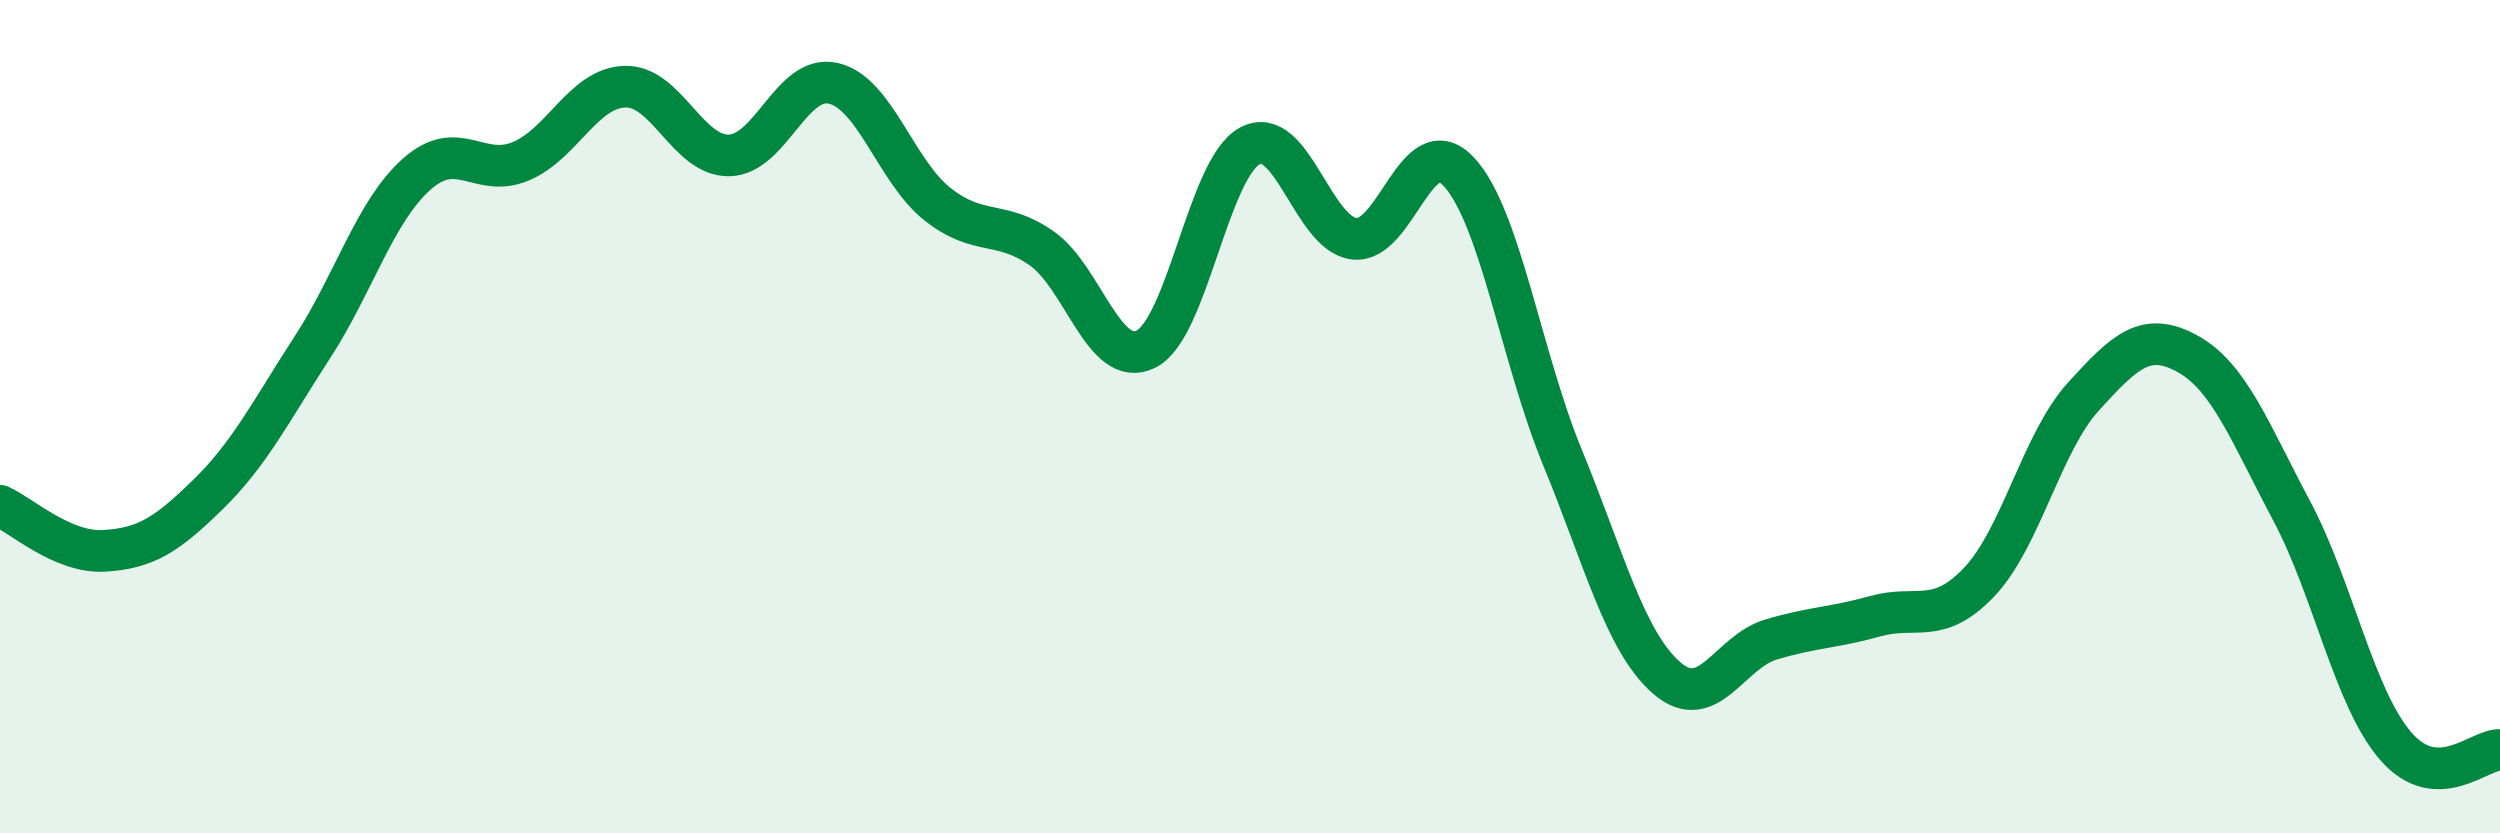 
    <svg width="60" height="20" viewBox="0 0 60 20" xmlns="http://www.w3.org/2000/svg">
      <path
        d="M 0,12.14 C 0.5,12.36 1.5,13.28 2.5,13.22 C 3.5,13.16 4,12.84 5,11.86 C 6,10.88 6.5,9.87 7.5,8.33 C 8.5,6.79 9,5.07 10,4.18 C 11,3.29 11.5,4.29 12.5,3.87 C 13.5,3.45 14,2.11 15,2.08 C 16,2.05 16.5,3.75 17.5,3.73 C 18.5,3.71 19,1.77 20,2 C 21,2.23 21.5,4.11 22.5,4.9 C 23.5,5.69 24,5.26 25,5.96 C 26,6.66 26.5,8.87 27.5,8.38 C 28.5,7.89 29,4.03 30,3.5 C 31,2.97 31.5,5.61 32.5,5.73 C 33.5,5.85 34,3.06 35,4.11 C 36,5.16 36.5,8.55 37.5,10.98 C 38.5,13.41 39,15.4 40,16.27 C 41,17.14 41.5,15.65 42.5,15.35 C 43.5,15.05 44,15.07 45,14.79 C 46,14.51 46.5,15.02 47.5,13.97 C 48.5,12.92 49,10.62 50,9.52 C 51,8.42 51.5,7.94 52.5,8.49 C 53.5,9.04 54,10.38 55,12.26 C 56,14.14 56.5,16.76 57.5,17.91 C 58.5,19.06 59.5,17.98 60,18L60 20L0 20Z"
        fill="#008740"
        opacity="0.1"
        stroke-linecap="round"
        stroke-linejoin="round"
      />
      <path
        d="M 0,12.14 C 0.5,12.36 1.5,13.28 2.5,13.22 C 3.5,13.16 4,12.84 5,11.86 C 6,10.88 6.5,9.87 7.5,8.33 C 8.5,6.79 9,5.07 10,4.18 C 11,3.29 11.5,4.29 12.5,3.87 C 13.5,3.45 14,2.11 15,2.08 C 16,2.05 16.5,3.75 17.5,3.73 C 18.5,3.71 19,1.77 20,2 C 21,2.23 21.5,4.11 22.5,4.9 C 23.5,5.69 24,5.26 25,5.96 C 26,6.66 26.5,8.87 27.5,8.38 C 28.5,7.89 29,4.03 30,3.5 C 31,2.97 31.5,5.61 32.5,5.73 C 33.5,5.85 34,3.06 35,4.11 C 36,5.16 36.5,8.55 37.5,10.98 C 38.5,13.41 39,15.4 40,16.27 C 41,17.14 41.5,15.65 42.5,15.35 C 43.5,15.05 44,15.07 45,14.79 C 46,14.51 46.5,15.02 47.5,13.97 C 48.5,12.92 49,10.62 50,9.52 C 51,8.42 51.5,7.94 52.5,8.49 C 53.5,9.04 54,10.38 55,12.26 C 56,14.14 56.5,16.76 57.5,17.91 C 58.5,19.06 59.5,17.98 60,18"
        stroke="#008740"
        stroke-width="1"
        fill="none"
        stroke-linecap="round"
        stroke-linejoin="round"
      />
    </svg>
  